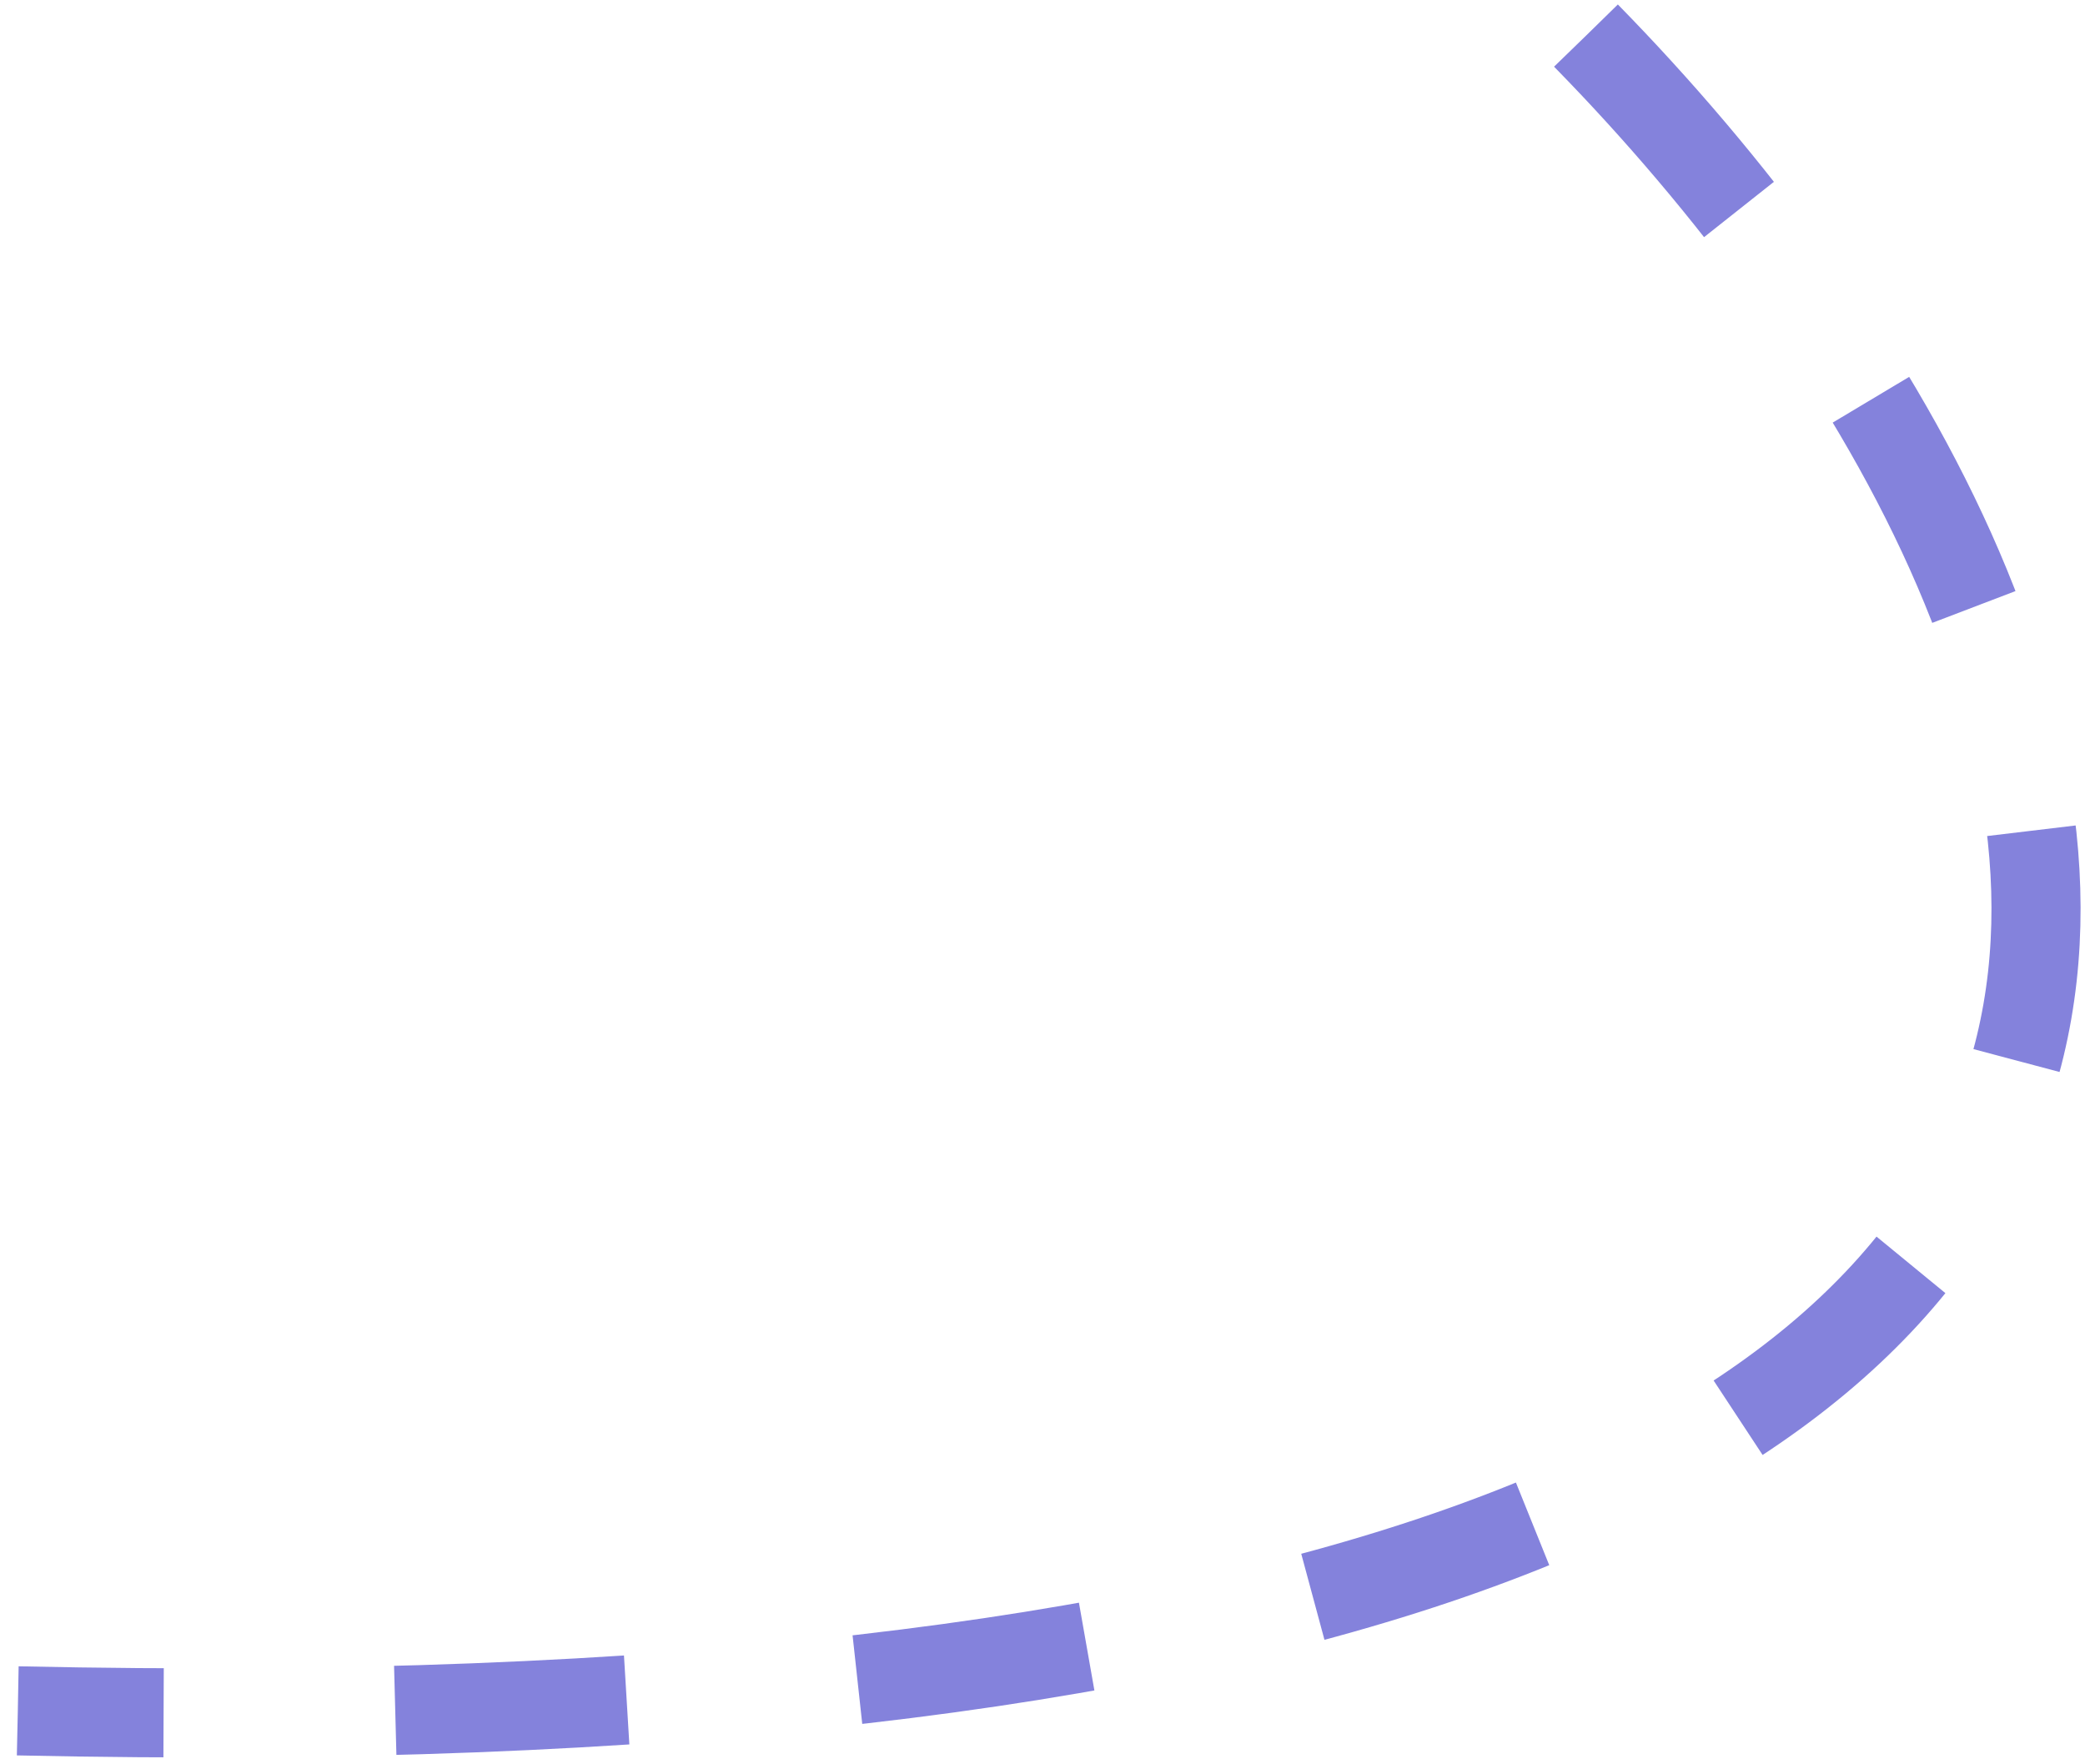 <?xml version="1.0" encoding="UTF-8"?> <svg xmlns="http://www.w3.org/2000/svg" width="117" height="99" viewBox="0 0 117 99" fill="none"> <path d="M89 2C121 34.667 148.2 99.2 1 96" stroke="#8482DC" stroke-width="5" stroke-dasharray="13 13"></path> </svg> 